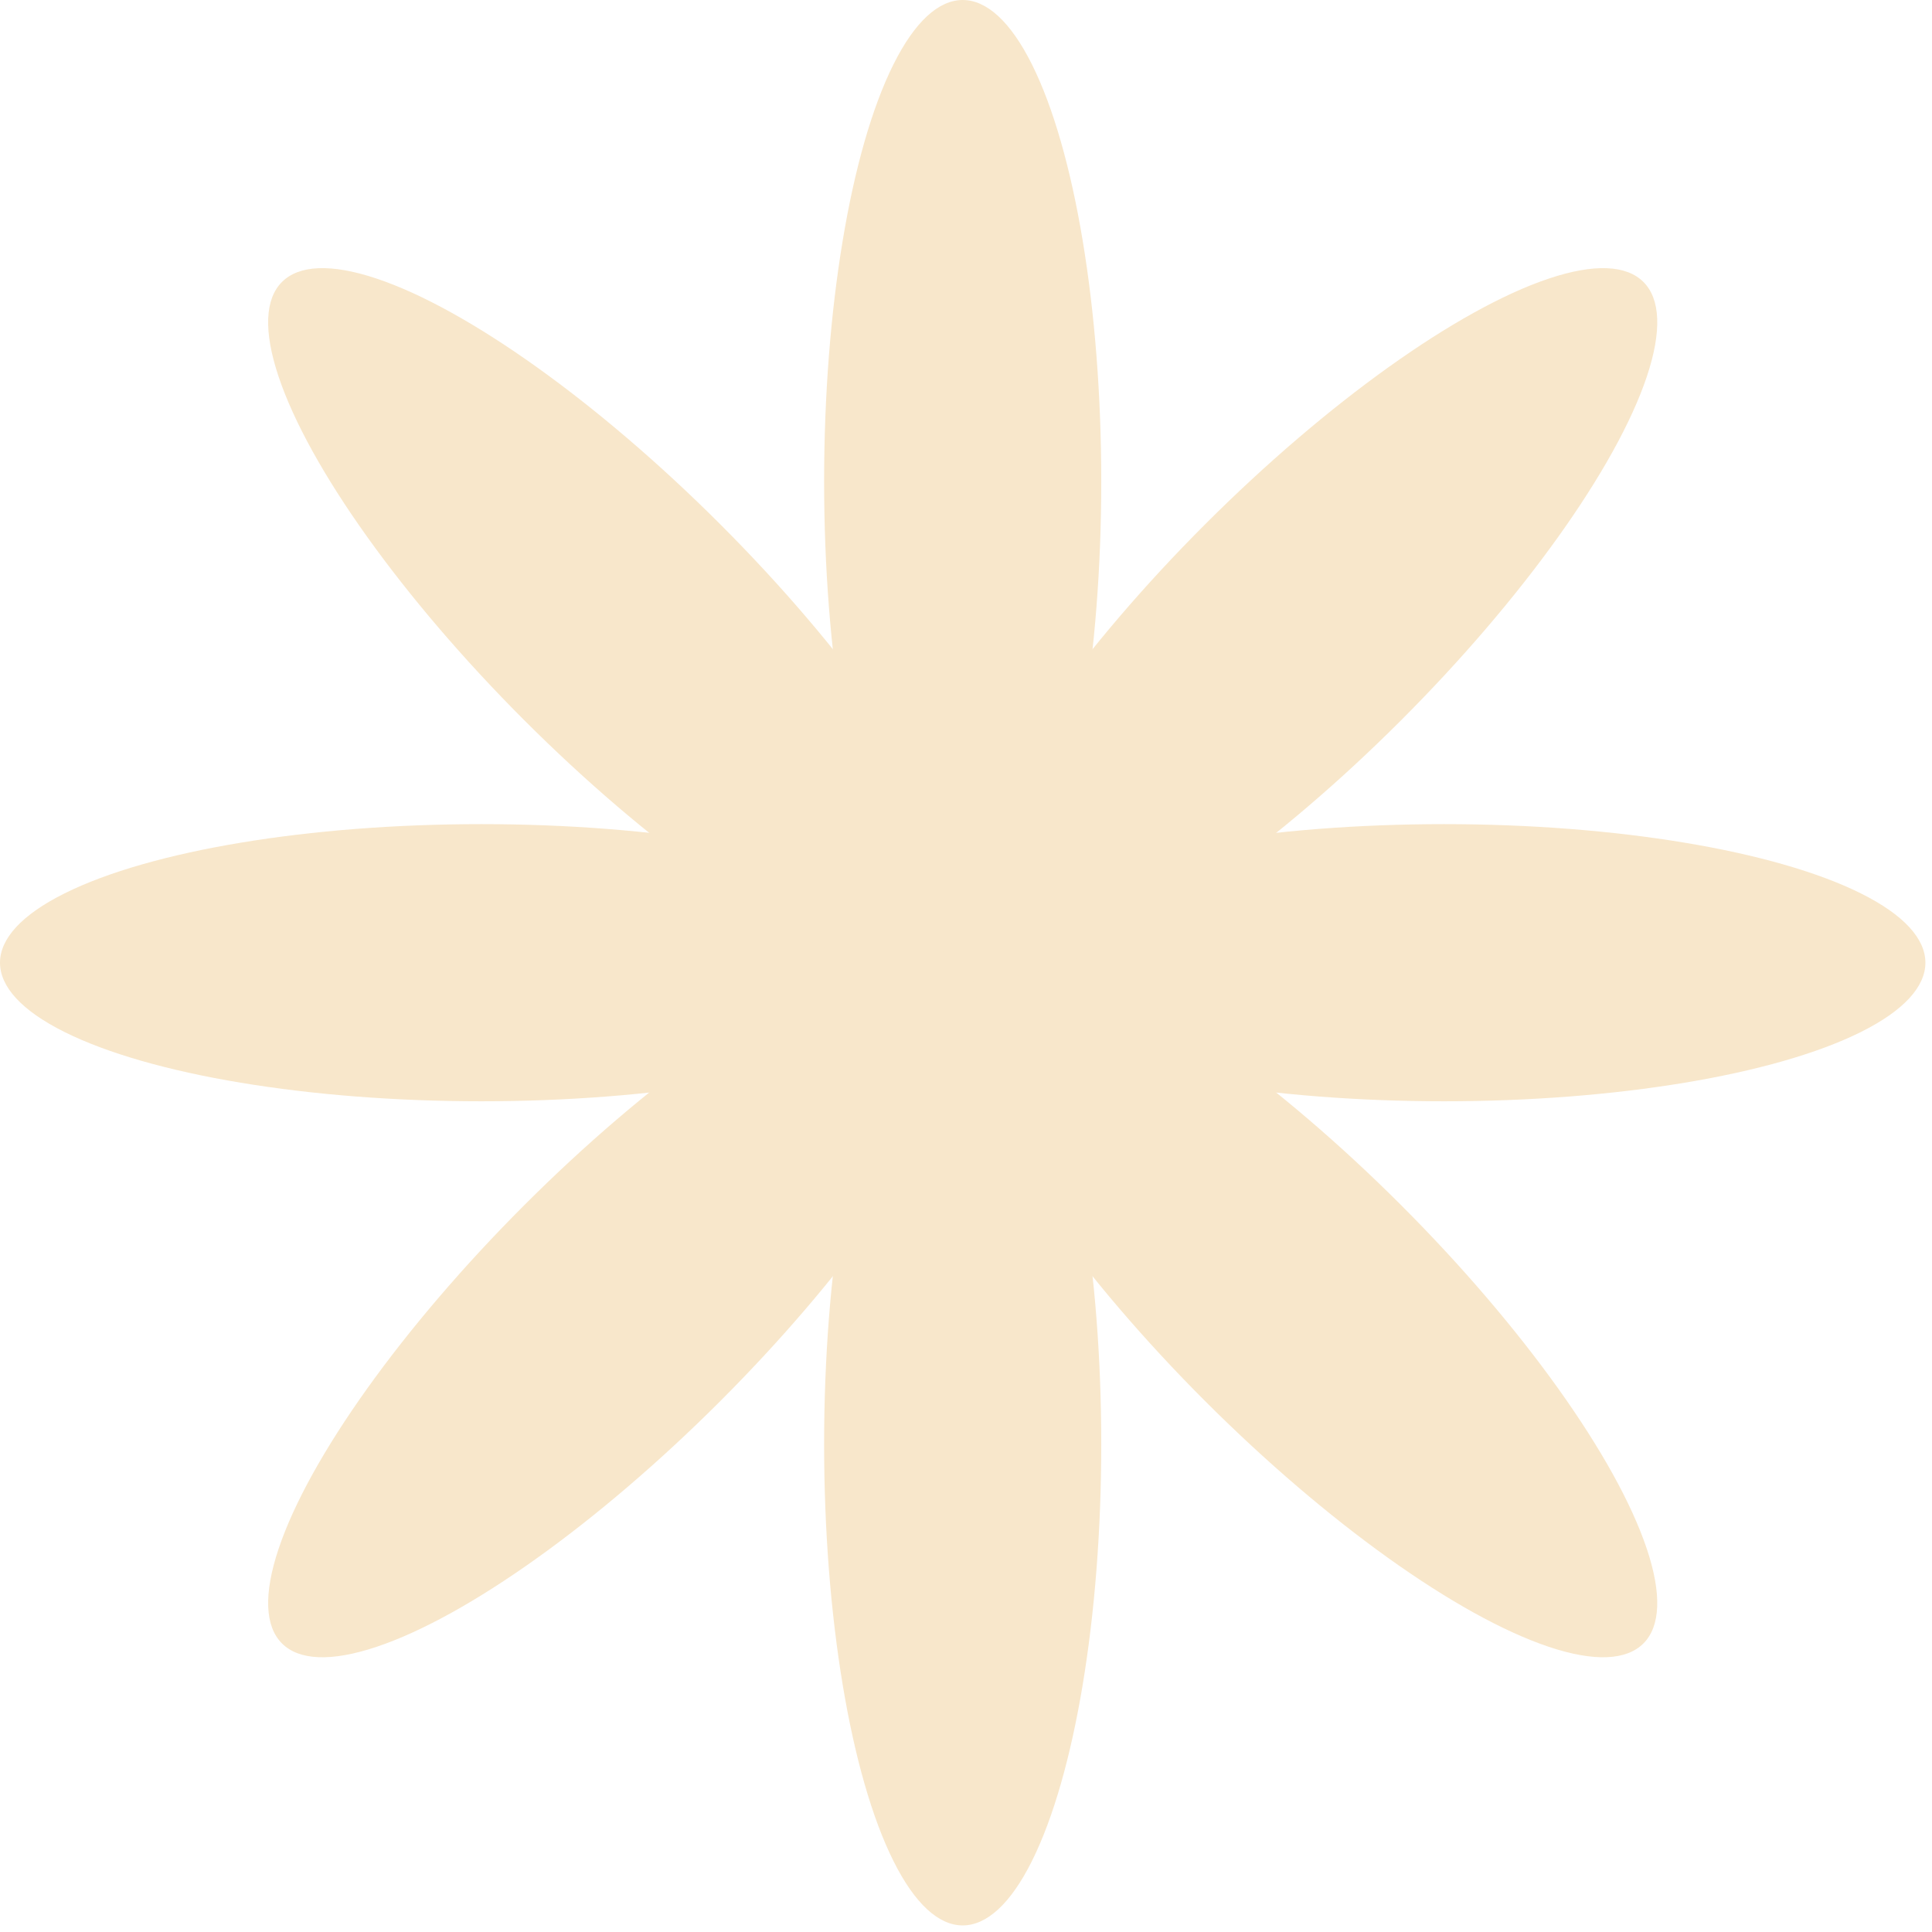 <svg width="135" height="135" viewBox="0 0 135 135" fill="none" xmlns="http://www.w3.org/2000/svg">
<g id="Group 481424">
<g id="Group 481401">
<g id="Group 481342">
<ellipse id="Ellipse 15" cx="67.269" cy="33.635" rx="9.683" ry="33.635" fill="#F8E7CB"/>
<ellipse id="Ellipse 16" cx="67.269" cy="100.905" rx="9.683" ry="33.635" fill="#F8E7CB"/>
</g>
</g>
<g id="Group 481402">
<g id="Group 481342_2">
<ellipse id="Ellipse 15_2" cx="100.904" cy="67.27" rx="9.683" ry="33.635" transform="rotate(90 100.904 67.27)" fill="#F8E7CB"/>
<ellipse id="Ellipse 16_2" cx="33.635" cy="67.27" rx="9.683" ry="33.635" transform="rotate(90 33.635 67.27)" fill="#F8E7CB"/>
</g>
</g>
<g id="Group 481403">
<g id="Group 481342_3">
<ellipse id="Ellipse 15_3" cx="43.486" cy="43.486" rx="9.683" ry="33.635" transform="rotate(-45 43.486 43.486)" fill="#F8E7CB"/>
<ellipse id="Ellipse 16_3" cx="91.052" cy="91.053" rx="9.683" ry="33.635" transform="rotate(-45 91.052 91.053)" fill="#F8E7CB"/>
</g>
</g>
<g id="Group 481404">
<g id="Group 481342_4">
<ellipse id="Ellipse 15_4" cx="91.053" cy="43.486" rx="9.683" ry="33.635" transform="rotate(45 91.053 43.486)" fill="#F8E7CB"/>
<ellipse id="Ellipse 16_4" cx="43.487" cy="91.053" rx="9.683" ry="33.635" transform="rotate(45 43.487 91.053)" fill="#F8E7CB"/>
</g>
</g>
</g>
</svg>
